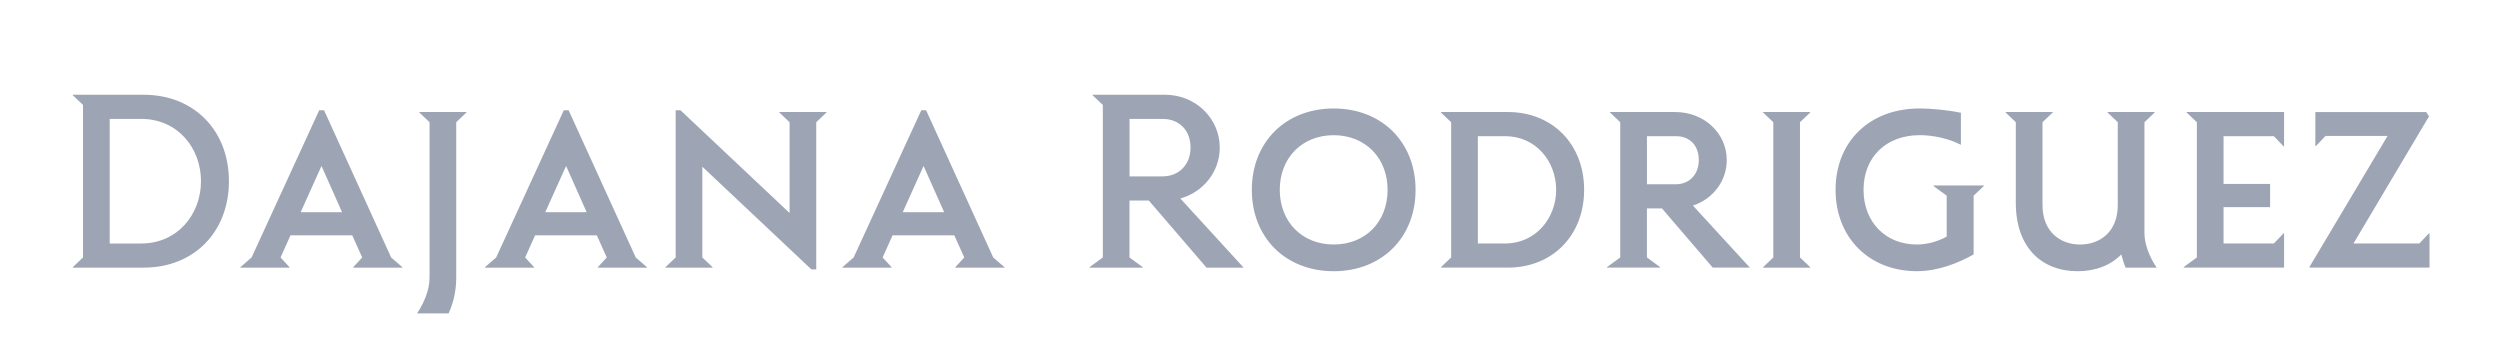 <svg width="343" height="50" viewBox="0 0 343 50" fill="none" xmlns="http://www.w3.org/2000/svg">
<g opacity="0.4">
<g clip-path="url(#clip0_1916_11399)">
<path d="M9.992 36.72V36.65L11.389 35.324V14.396L9.992 13.07V13H19.724C26.596 13 31.409 17.883 31.409 24.86C31.409 31.837 26.596 36.72 19.724 36.72H9.992ZM19.377 33.406C24.365 33.406 27.575 29.394 27.575 24.86C27.575 20.326 24.398 16.315 19.377 16.315H15.05V33.408H19.377V33.406ZM44.459 15.128L53.668 35.326L55.202 36.653V36.723H48.47V36.653L49.692 35.326L48.33 32.291H39.855L38.493 35.326L39.715 36.653V36.723H32.983V36.653L34.517 35.326L43.794 15.128H44.456H44.459ZM46.934 29.117L44.109 22.767L41.249 29.117H46.934ZM58.934 38.151V16.767L57.538 15.441V15.37H63.99V15.441L62.593 16.767V38.149C62.593 40.032 62.139 41.706 61.547 42.998H57.22C58.197 41.531 58.929 39.753 58.929 38.149L58.934 38.151ZM78.016 15.128L87.225 35.326L88.759 36.653V36.723H82.027V36.653L83.249 35.326L81.887 32.291H73.412L72.05 35.326L73.272 36.653V36.723H66.54V36.653L68.074 35.326L77.354 15.128H78.016ZM80.493 29.117L77.668 22.767L74.808 29.117H80.493ZM93.365 15.128L108.33 29.221V16.767L106.934 15.441V15.37H113.386V15.441L111.99 16.767V36.965H111.328L96.363 22.872V35.324L97.759 36.65V36.72H91.307V36.65L92.703 35.324V15.128H93.365ZM127.062 15.128L136.272 35.326L137.806 36.653V36.723H131.074V36.653L132.295 35.326L130.934 32.291H122.458L121.097 35.326L122.319 36.653V36.723H115.587V36.653L117.12 35.326L126.4 15.128H127.062ZM129.54 29.117L126.715 22.767L123.855 29.117H129.54ZM149.493 36.65L151.307 35.324V14.396L149.911 13.07V13H159.852C164.039 13 167.351 16.245 167.351 20.256C167.351 23.571 165.083 26.361 161.943 27.233L170.628 36.72H165.535L157.617 27.51H154.966V35.324L156.78 36.65V36.72H149.488V36.65H149.493ZM163.342 20.256C163.342 17.849 161.773 16.315 159.505 16.315H154.971V24.198H159.505C161.773 24.198 163.342 22.559 163.342 20.256ZM171.75 26.047C171.75 19.49 176.389 14.883 182.983 14.883C189.578 14.883 194.216 19.487 194.216 26.047C194.216 32.606 189.578 37.21 182.983 37.21C176.389 37.21 171.75 32.606 171.75 26.047ZM190.377 26.047C190.377 21.65 187.307 18.548 182.981 18.548C178.654 18.548 175.584 21.653 175.584 26.047C175.584 30.441 178.654 33.545 182.981 33.545C187.307 33.545 190.377 30.475 190.377 26.047ZM197.703 36.72V36.65L199.1 35.324V16.767L197.703 15.441V15.37H206.878C212.983 15.37 217.342 19.767 217.342 26.044C217.342 32.321 212.981 36.718 206.878 36.718H197.703V36.72ZM206.493 33.406C210.75 33.406 213.505 29.883 213.505 26.044C213.505 22.205 210.785 18.683 206.493 18.683H202.762V33.403H206.493V33.406ZM220.482 36.65L222.295 35.324V16.767L220.899 15.441V15.37H229.829C233.841 15.37 236.911 18.301 236.911 21.962C236.911 24.823 235.027 27.301 232.272 28.207L240.085 36.718H234.992L228.016 28.59H225.957V35.321L227.771 36.648V36.718H220.479V36.648L220.482 36.65ZM233.076 21.965C233.076 19.872 231.75 18.685 229.971 18.685H225.96V25.277H229.971C231.75 25.277 233.076 23.951 233.076 21.962V21.965ZM241.901 36.65L243.298 35.324V16.767L241.901 15.441V15.37H248.354V15.441L246.957 16.767V35.324L248.354 36.65V36.72H241.901V36.65ZM263.386 18.545C258.712 18.545 255.677 21.615 255.677 26.044C255.677 30.473 258.712 33.543 262.969 33.543C264.26 33.543 265.689 33.228 267.085 32.461V26.846L265.272 25.52V25.45H272.179V25.52L270.782 26.846V34.904C268.759 36.056 265.934 37.207 263.004 37.207C256.447 37.207 251.841 32.604 251.841 26.044C251.841 19.485 256.444 14.881 263.386 14.881C264.92 14.881 267.258 15.091 269.036 15.473V19.869C267.433 19.032 265.269 18.543 263.386 18.543V18.545ZM276.573 16.767L275.176 15.441V15.37H281.628V15.441L280.232 16.767V28.14C280.232 31.837 282.71 33.548 285.395 33.548C288.08 33.548 290.558 31.839 290.558 28.14V16.767L289.162 15.441V15.37H295.614V15.441L294.218 16.767V31.977C294.218 33.545 294.95 35.326 295.891 36.72H291.635C291.39 36.163 291.215 35.534 291.043 34.907C289.544 36.441 287.451 37.21 285.043 37.21C280.16 37.21 276.568 34 276.568 27.825V16.767H276.573ZM299.596 36.72V36.65L301.409 35.324V16.767L300.013 15.441V15.37H313.374V20.079H313.304L311.978 18.683H305.071V25.24H311.456V28.415H305.071V33.403H311.978L313.304 32.007H313.374V36.715H299.596V36.72ZM316.864 36.615L327.573 18.65H319.062L317.736 20.047H317.666V15.373H332.876L333.26 15.965L322.899 33.406H331.934L333.26 32.009H333.33V36.718H316.866V36.613L316.864 36.615Z" fill="#091C44"/>
</g>
</g>
<defs>
<clipPath id="clip0_1916_11399">
<rect width="323.338" height="30" fill="white" transform="translate(10 13)"/>
</clipPath>
</defs>
</svg>
